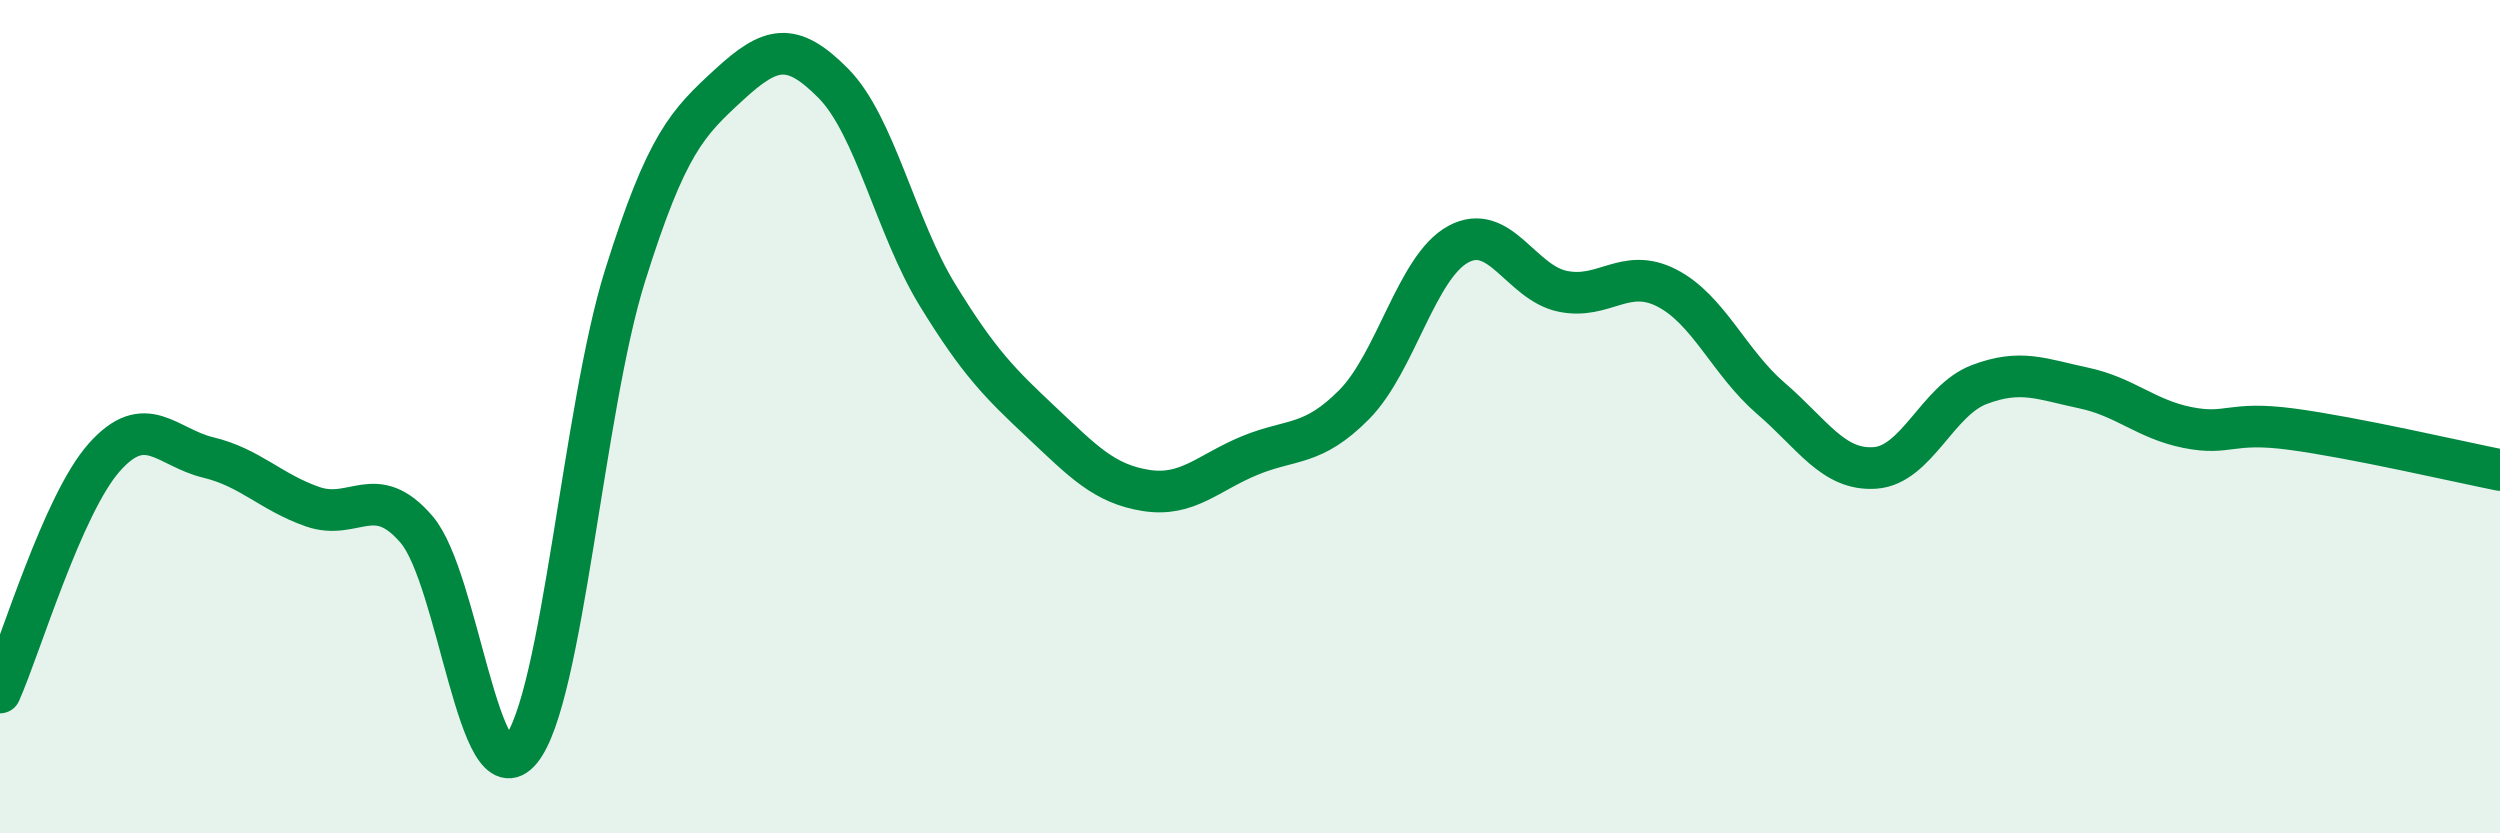 
    <svg width="60" height="20" viewBox="0 0 60 20" xmlns="http://www.w3.org/2000/svg">
      <path
        d="M 0,16.62 C 0.5,15.49 1.5,12.11 2.5,10.98 C 3.5,9.85 4,10.74 5,10.98 C 6,11.22 6.5,11.81 7.5,12.16 C 8.5,12.51 9,11.54 10,12.71 C 11,13.88 11.5,19.22 12.5,18 C 13.5,16.78 14,9.81 15,6.62 C 16,3.43 16.5,2.95 17.5,2.03 C 18.5,1.11 19,0.99 20,2 C 21,3.01 21.5,5.45 22.5,7.08 C 23.5,8.71 24,9.2 25,10.14 C 26,11.08 26.5,11.61 27.5,11.77 C 28.5,11.93 29,11.34 30,10.93 C 31,10.52 31.5,10.72 32.5,9.71 C 33.5,8.7 34,6.4 35,5.86 C 36,5.32 36.5,6.78 37.5,6.99 C 38.5,7.2 39,6.4 40,6.91 C 41,7.42 41.5,8.7 42.5,9.56 C 43.5,10.42 44,11.3 45,11.23 C 46,11.16 46.5,9.61 47.5,9.23 C 48.5,8.85 49,9.1 50,9.31 C 51,9.52 51.5,10.06 52.5,10.26 C 53.5,10.46 53.5,10.1 55,10.3 C 56.5,10.5 59,11.08 60,11.28L60 20L0 20Z"
        fill="#008740"
        opacity="0.1"
        stroke-linecap="round"
        stroke-linejoin="round"
      />
      <path
        d="M 0,16.62 C 0.5,15.49 1.5,12.11 2.5,10.98 C 3.5,9.85 4,10.74 5,10.98 C 6,11.22 6.5,11.81 7.5,12.16 C 8.5,12.51 9,11.54 10,12.71 C 11,13.88 11.5,19.22 12.5,18 C 13.5,16.78 14,9.81 15,6.62 C 16,3.43 16.5,2.95 17.5,2.03 C 18.5,1.11 19,0.99 20,2 C 21,3.01 21.5,5.45 22.5,7.08 C 23.5,8.71 24,9.2 25,10.14 C 26,11.08 26.5,11.61 27.5,11.77 C 28.5,11.93 29,11.34 30,10.93 C 31,10.52 31.5,10.72 32.5,9.71 C 33.5,8.7 34,6.4 35,5.86 C 36,5.32 36.5,6.78 37.5,6.99 C 38.5,7.2 39,6.4 40,6.91 C 41,7.42 41.5,8.7 42.5,9.56 C 43.5,10.42 44,11.3 45,11.23 C 46,11.16 46.5,9.61 47.5,9.23 C 48.5,8.85 49,9.1 50,9.31 C 51,9.52 51.5,10.06 52.5,10.26 C 53.5,10.46 53.5,10.1 55,10.3 C 56.5,10.5 59,11.08 60,11.28"
        stroke="#008740"
        stroke-width="1"
        fill="none"
        stroke-linecap="round"
        stroke-linejoin="round"
      />
    </svg>
  